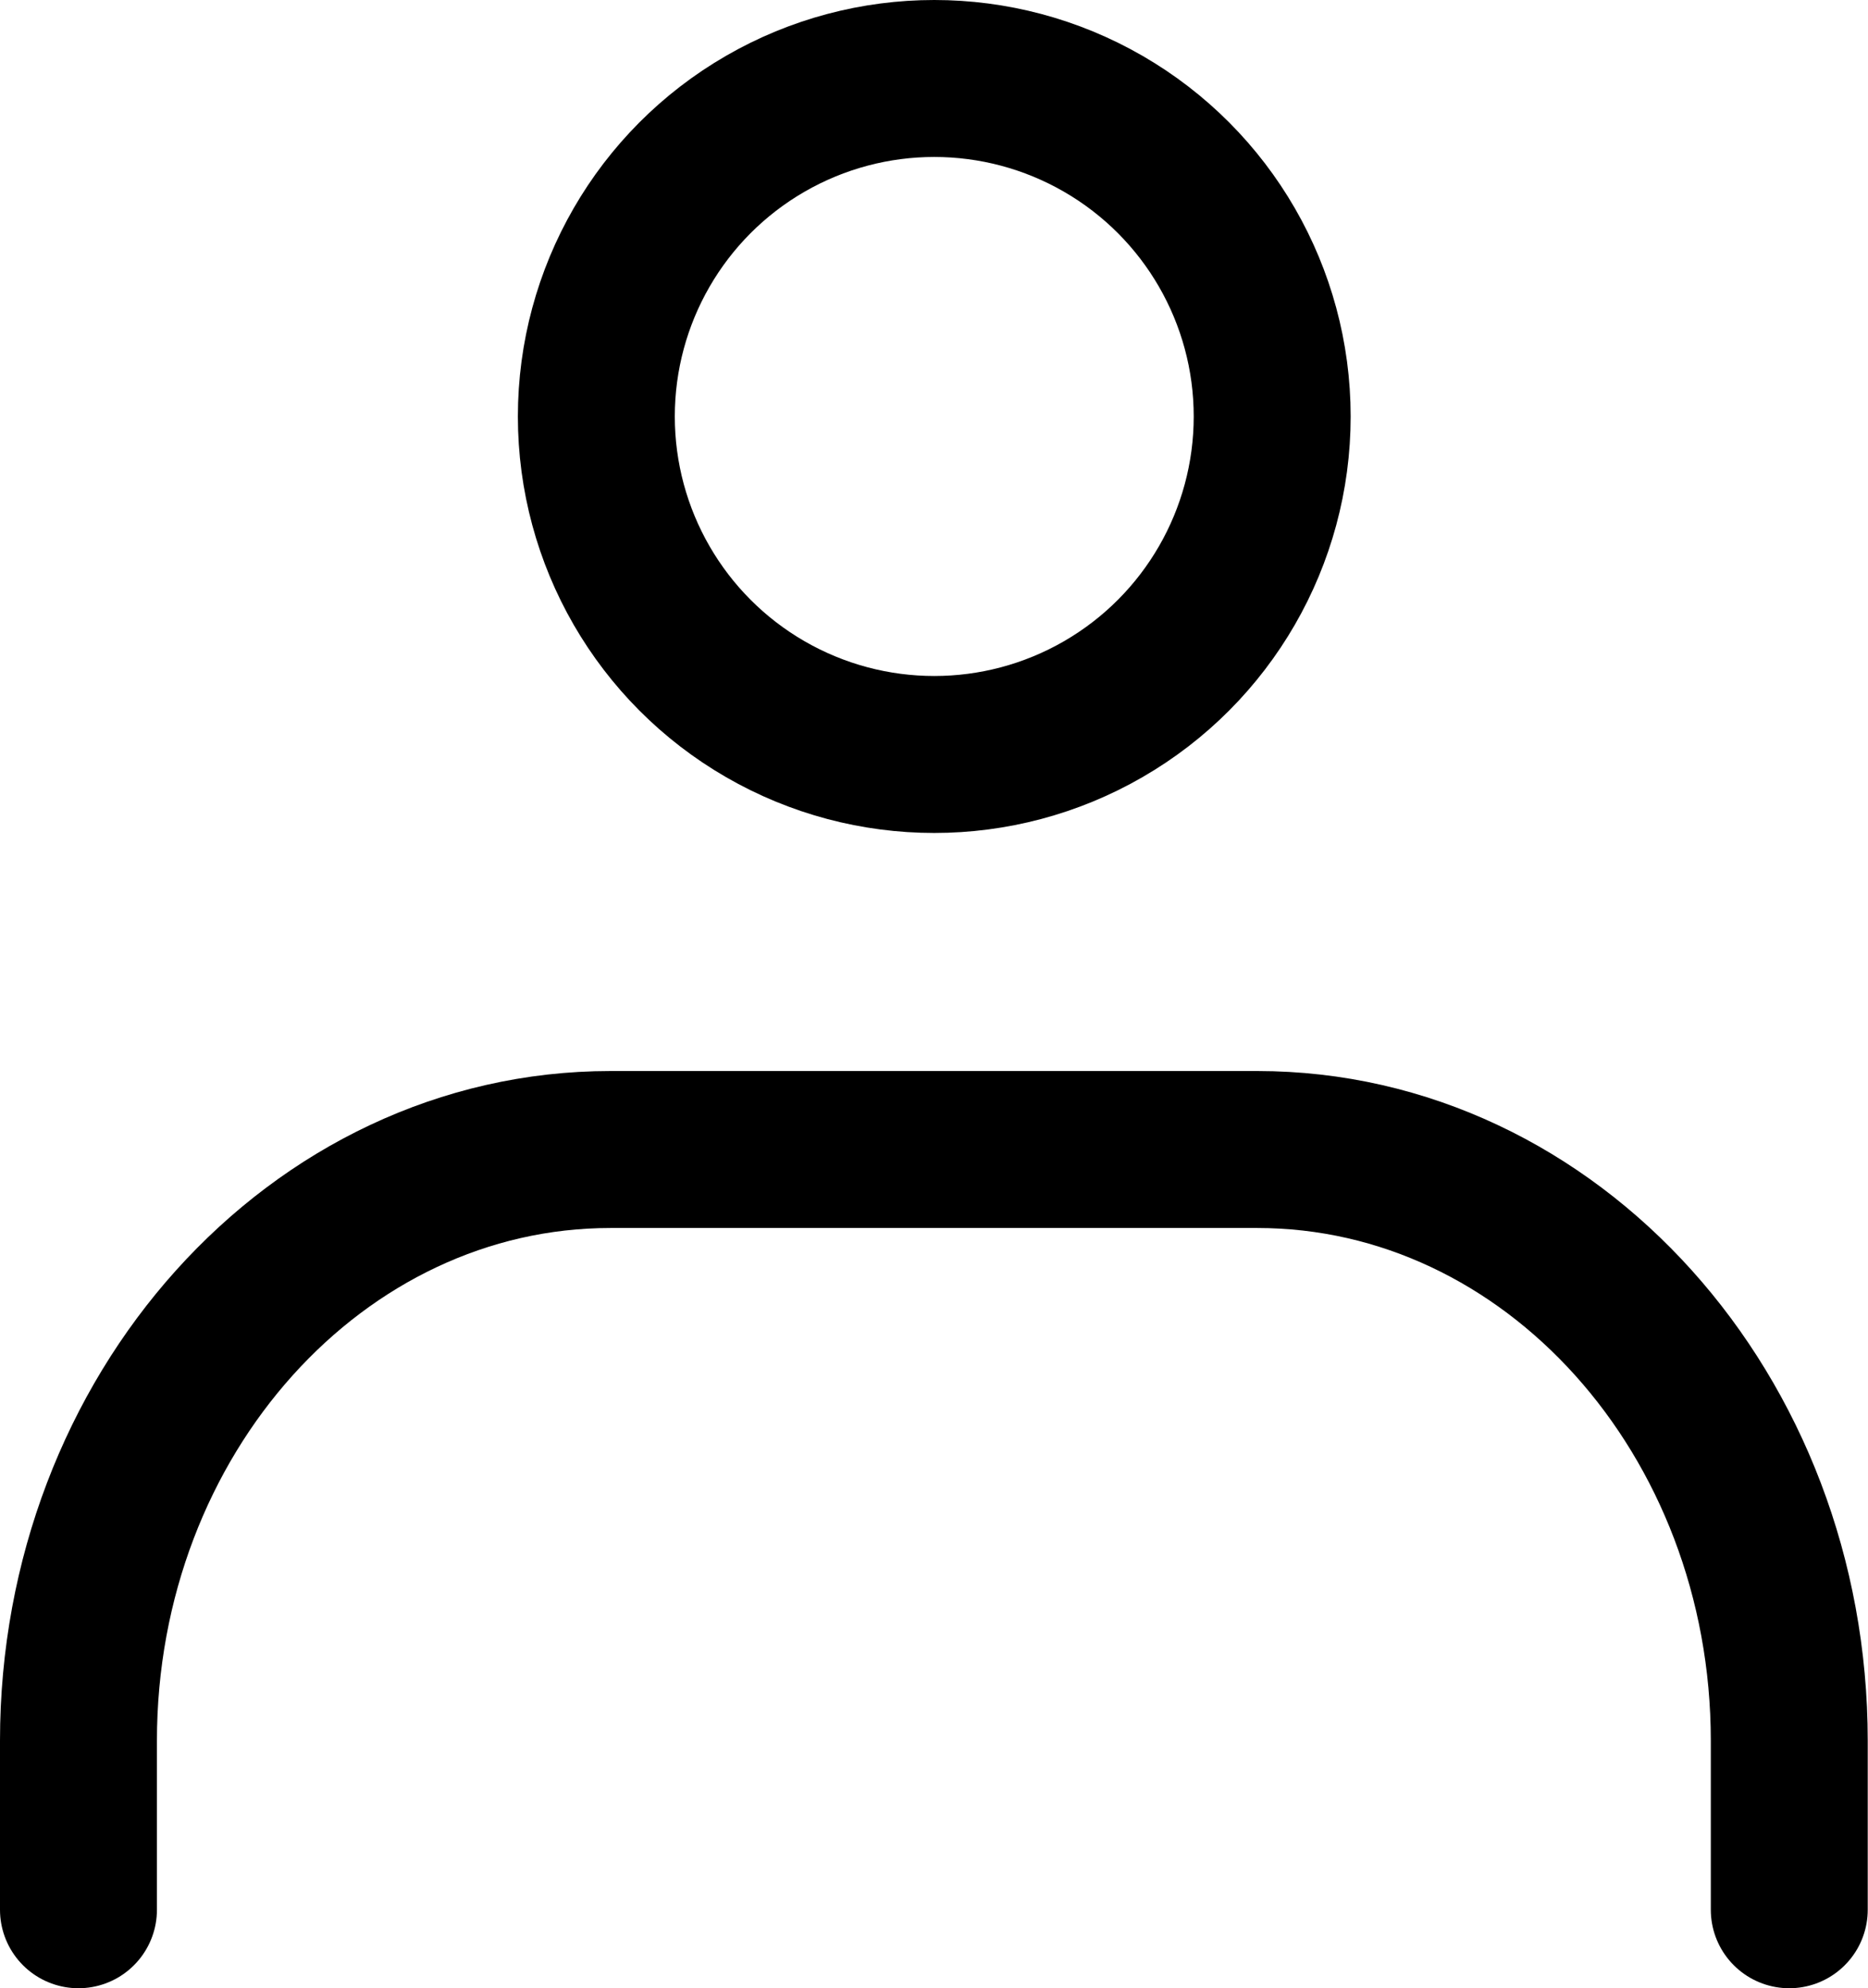 <?xml version="1.0" encoding="UTF-8"?>
<svg id="_レイヤー_2" data-name="レイヤー 2" xmlns="http://www.w3.org/2000/svg" width="71.42" height="76" viewBox="0 0 71.42 76">
  <defs>
    <style>
      .cls-1 {
        fill: none;
        stroke: #000;
        stroke-linecap: round;
        stroke-linejoin: round;
        stroke-width: 6px;
      }
    </style>
  </defs>
  <g id="_レイヤー_1-2" data-name="レイヤー 1">
    <g id="icon">
      <circle class="cls-1" cx="35.72" cy="15.92" r="12.92"/>
      <path class="cls-1" d="M3,73v-6.46c0-12.46,9.11-22.6,20.34-22.6h24.73c11.24,0,20.34,10.14,20.34,22.6v6.46"/>
    </g>
  </g>
</svg>